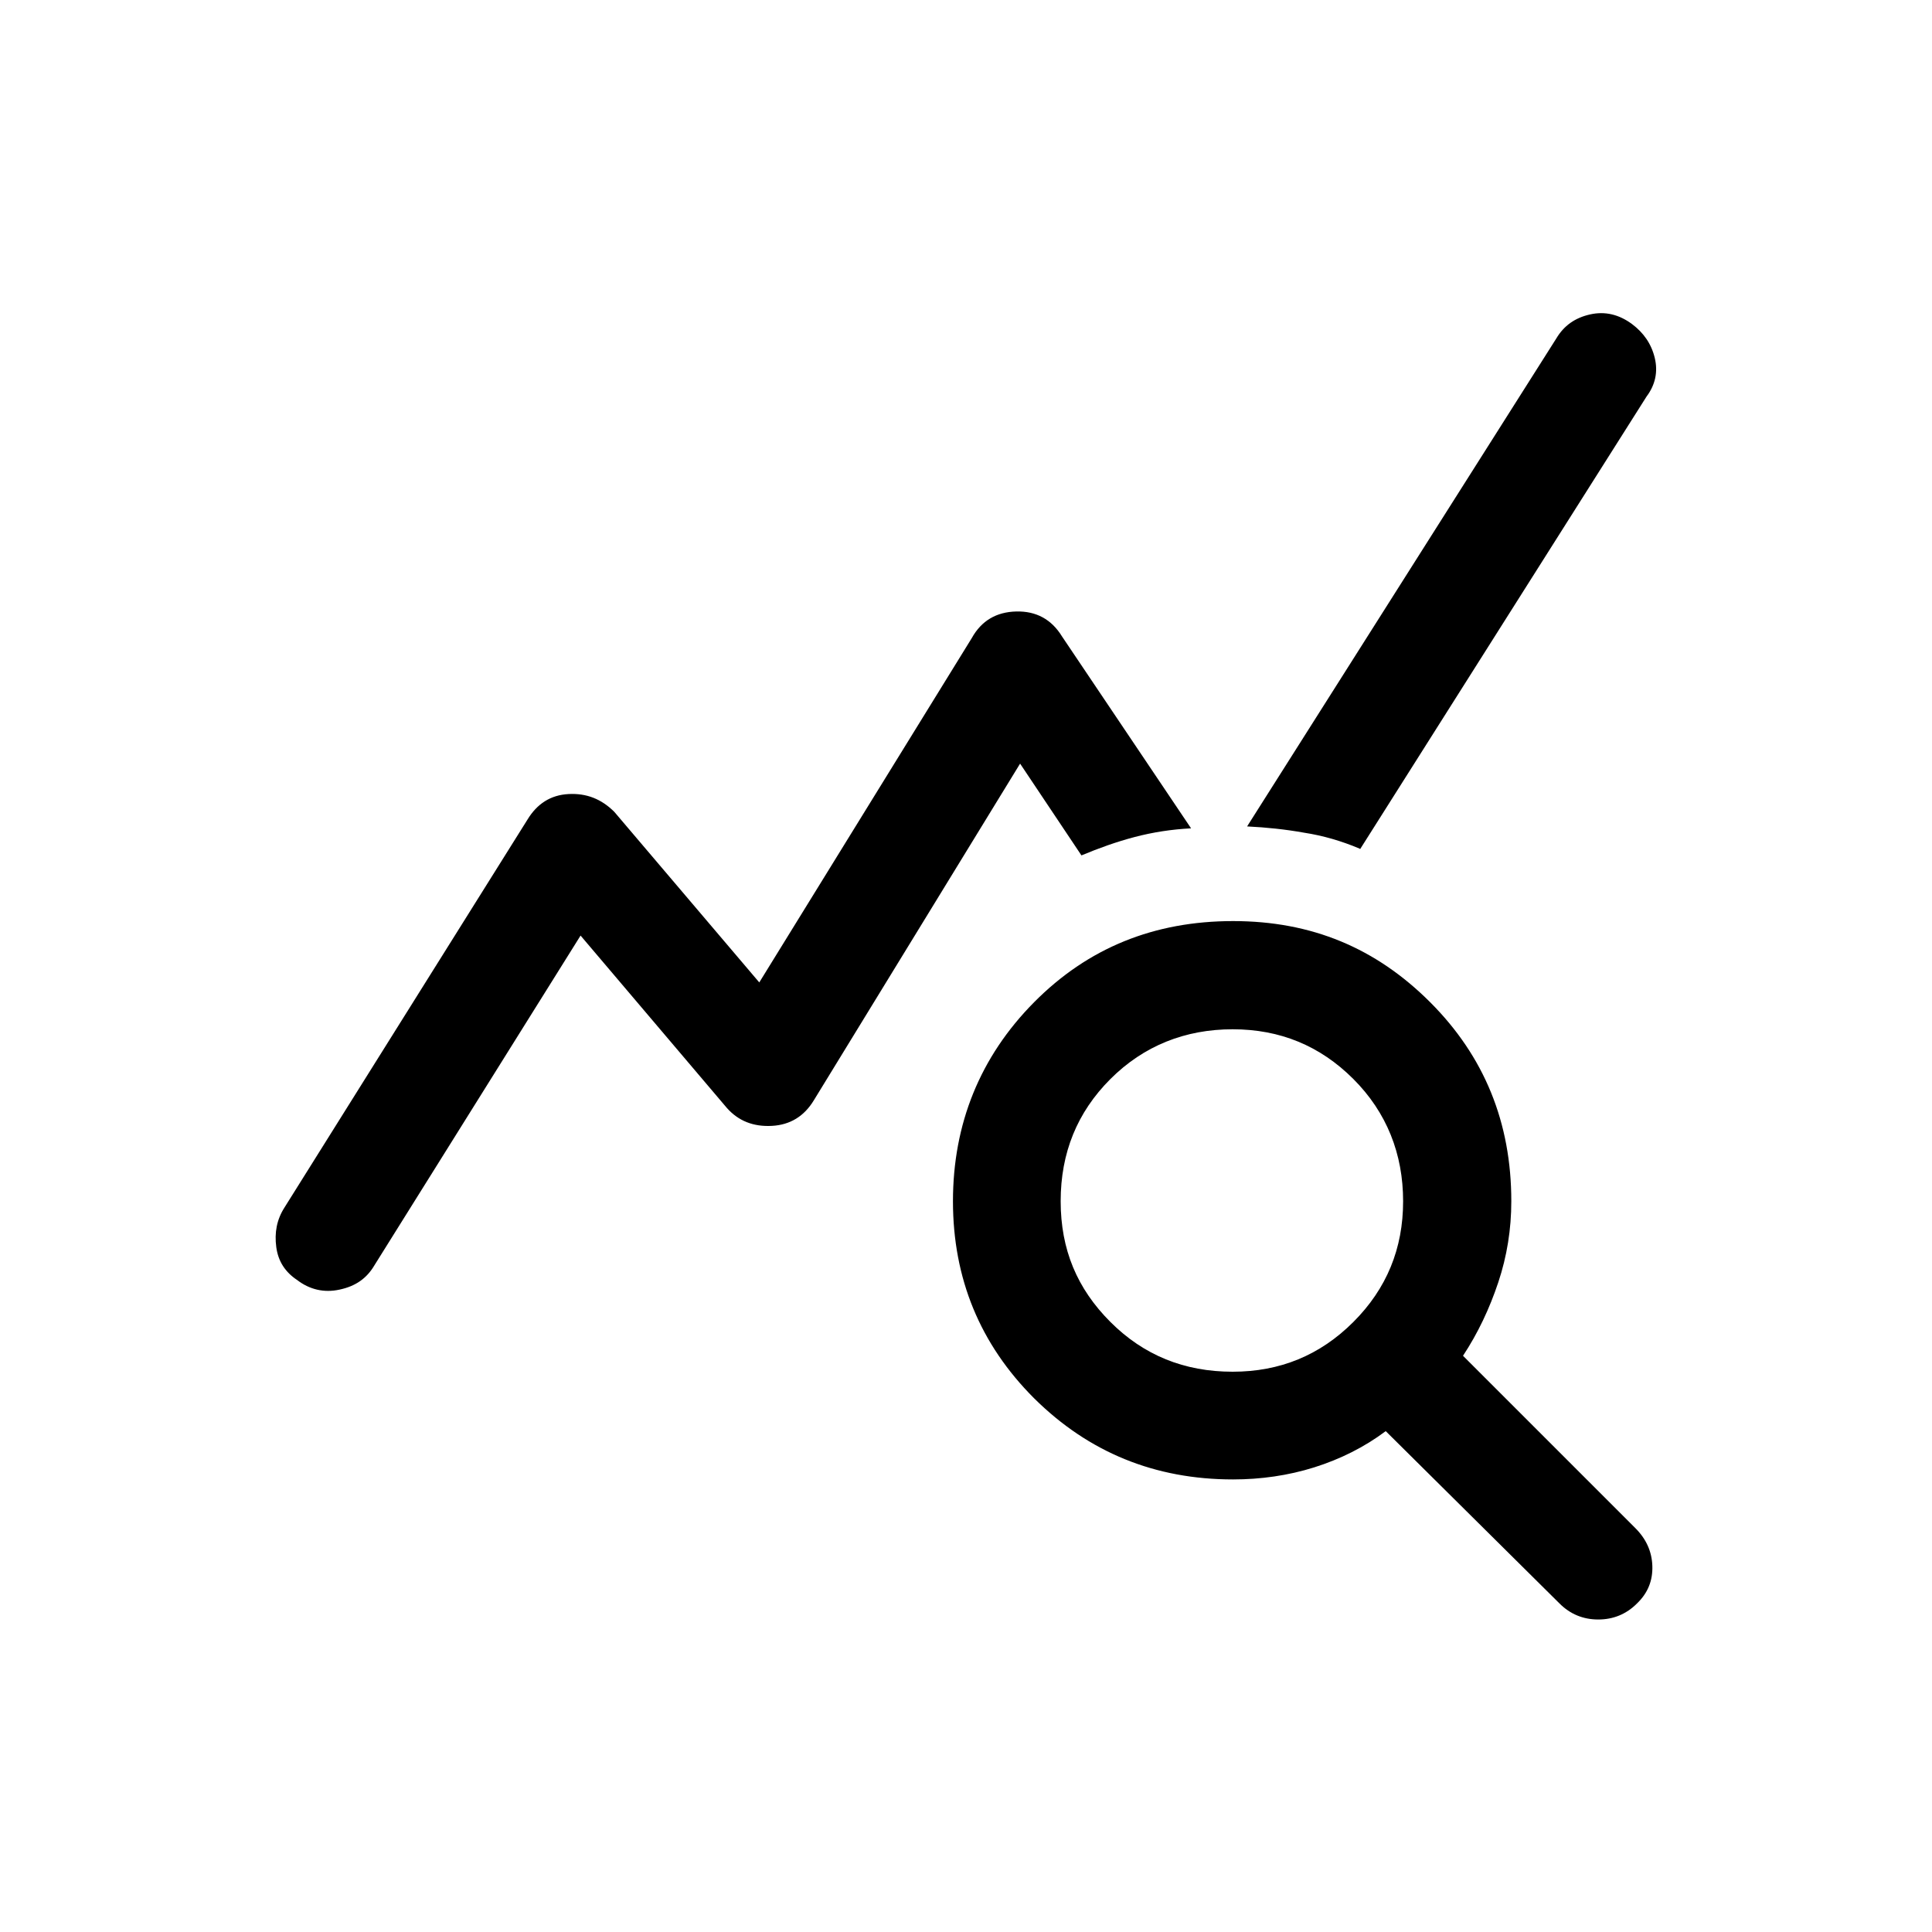 <?xml version="1.0" encoding="UTF-8"?>
<svg id="Title_and_Descriptions" data-name="Title and Descriptions" xmlns="http://www.w3.org/2000/svg" viewBox="0 0 40 40">
  <path d="M32.29,33.2l-3.6-3.57c-.44,.33-.94,.58-1.48,.75-.54,.17-1.11,.25-1.68,.25-1.62,0-2.99-.56-4.12-1.68-1.12-1.12-1.68-2.48-1.68-4.08s.56-2.99,1.68-4.12,2.49-1.68,4.12-1.68,2.96,.56,4.08,1.68c1.12,1.12,1.68,2.49,1.68,4.12,0,.58-.09,1.14-.27,1.68-.18,.54-.42,1.05-.73,1.52l3.57,3.57c.22,.22,.34,.48,.35,.78,.01,.3-.09,.56-.32,.78-.22,.22-.49,.33-.8,.33s-.58-.11-.8-.33Zm-6.77-4.8c.98,0,1.81-.34,2.5-1.03,.69-.69,1.03-1.52,1.03-2.5s-.34-1.84-1.03-2.53c-.69-.69-1.52-1.03-2.5-1.03s-1.84,.34-2.53,1.03-1.03,1.53-1.03,2.53,.34,1.81,1.03,2.5c.69,.69,1.53,1.03,2.53,1.03Zm-19.37-1.9c-.24-.16-.39-.38-.43-.68-.04-.3,.01-.57,.17-.82l5.03-8.03c.2-.33,.48-.51,.85-.53,.37-.02,.68,.1,.95,.37l3,3.53,4.4-7.13c.2-.36,.51-.54,.92-.55,.41-.01,.73,.16,.95,.52l2.67,3.97c-.4,.02-.79,.08-1.17,.18-.38,.1-.74,.23-1.1,.38l-1.27-1.9-4.27,6.97c-.2,.33-.49,.51-.87,.53-.38,.02-.69-.1-.93-.37l-3.03-3.57-4.27,6.83c-.16,.27-.39,.43-.72,.5-.32,.07-.62,0-.88-.2Zm22-8.93c-.38-.16-.76-.27-1.15-.33-.39-.07-.78-.11-1.18-.13l6.4-10.1c.16-.27,.39-.43,.7-.5,.31-.07,.6,0,.87,.2,.24,.18,.4,.41,.47,.7,.07,.29,.01,.56-.17,.8l-5.93,9.37Z"/>
</svg>